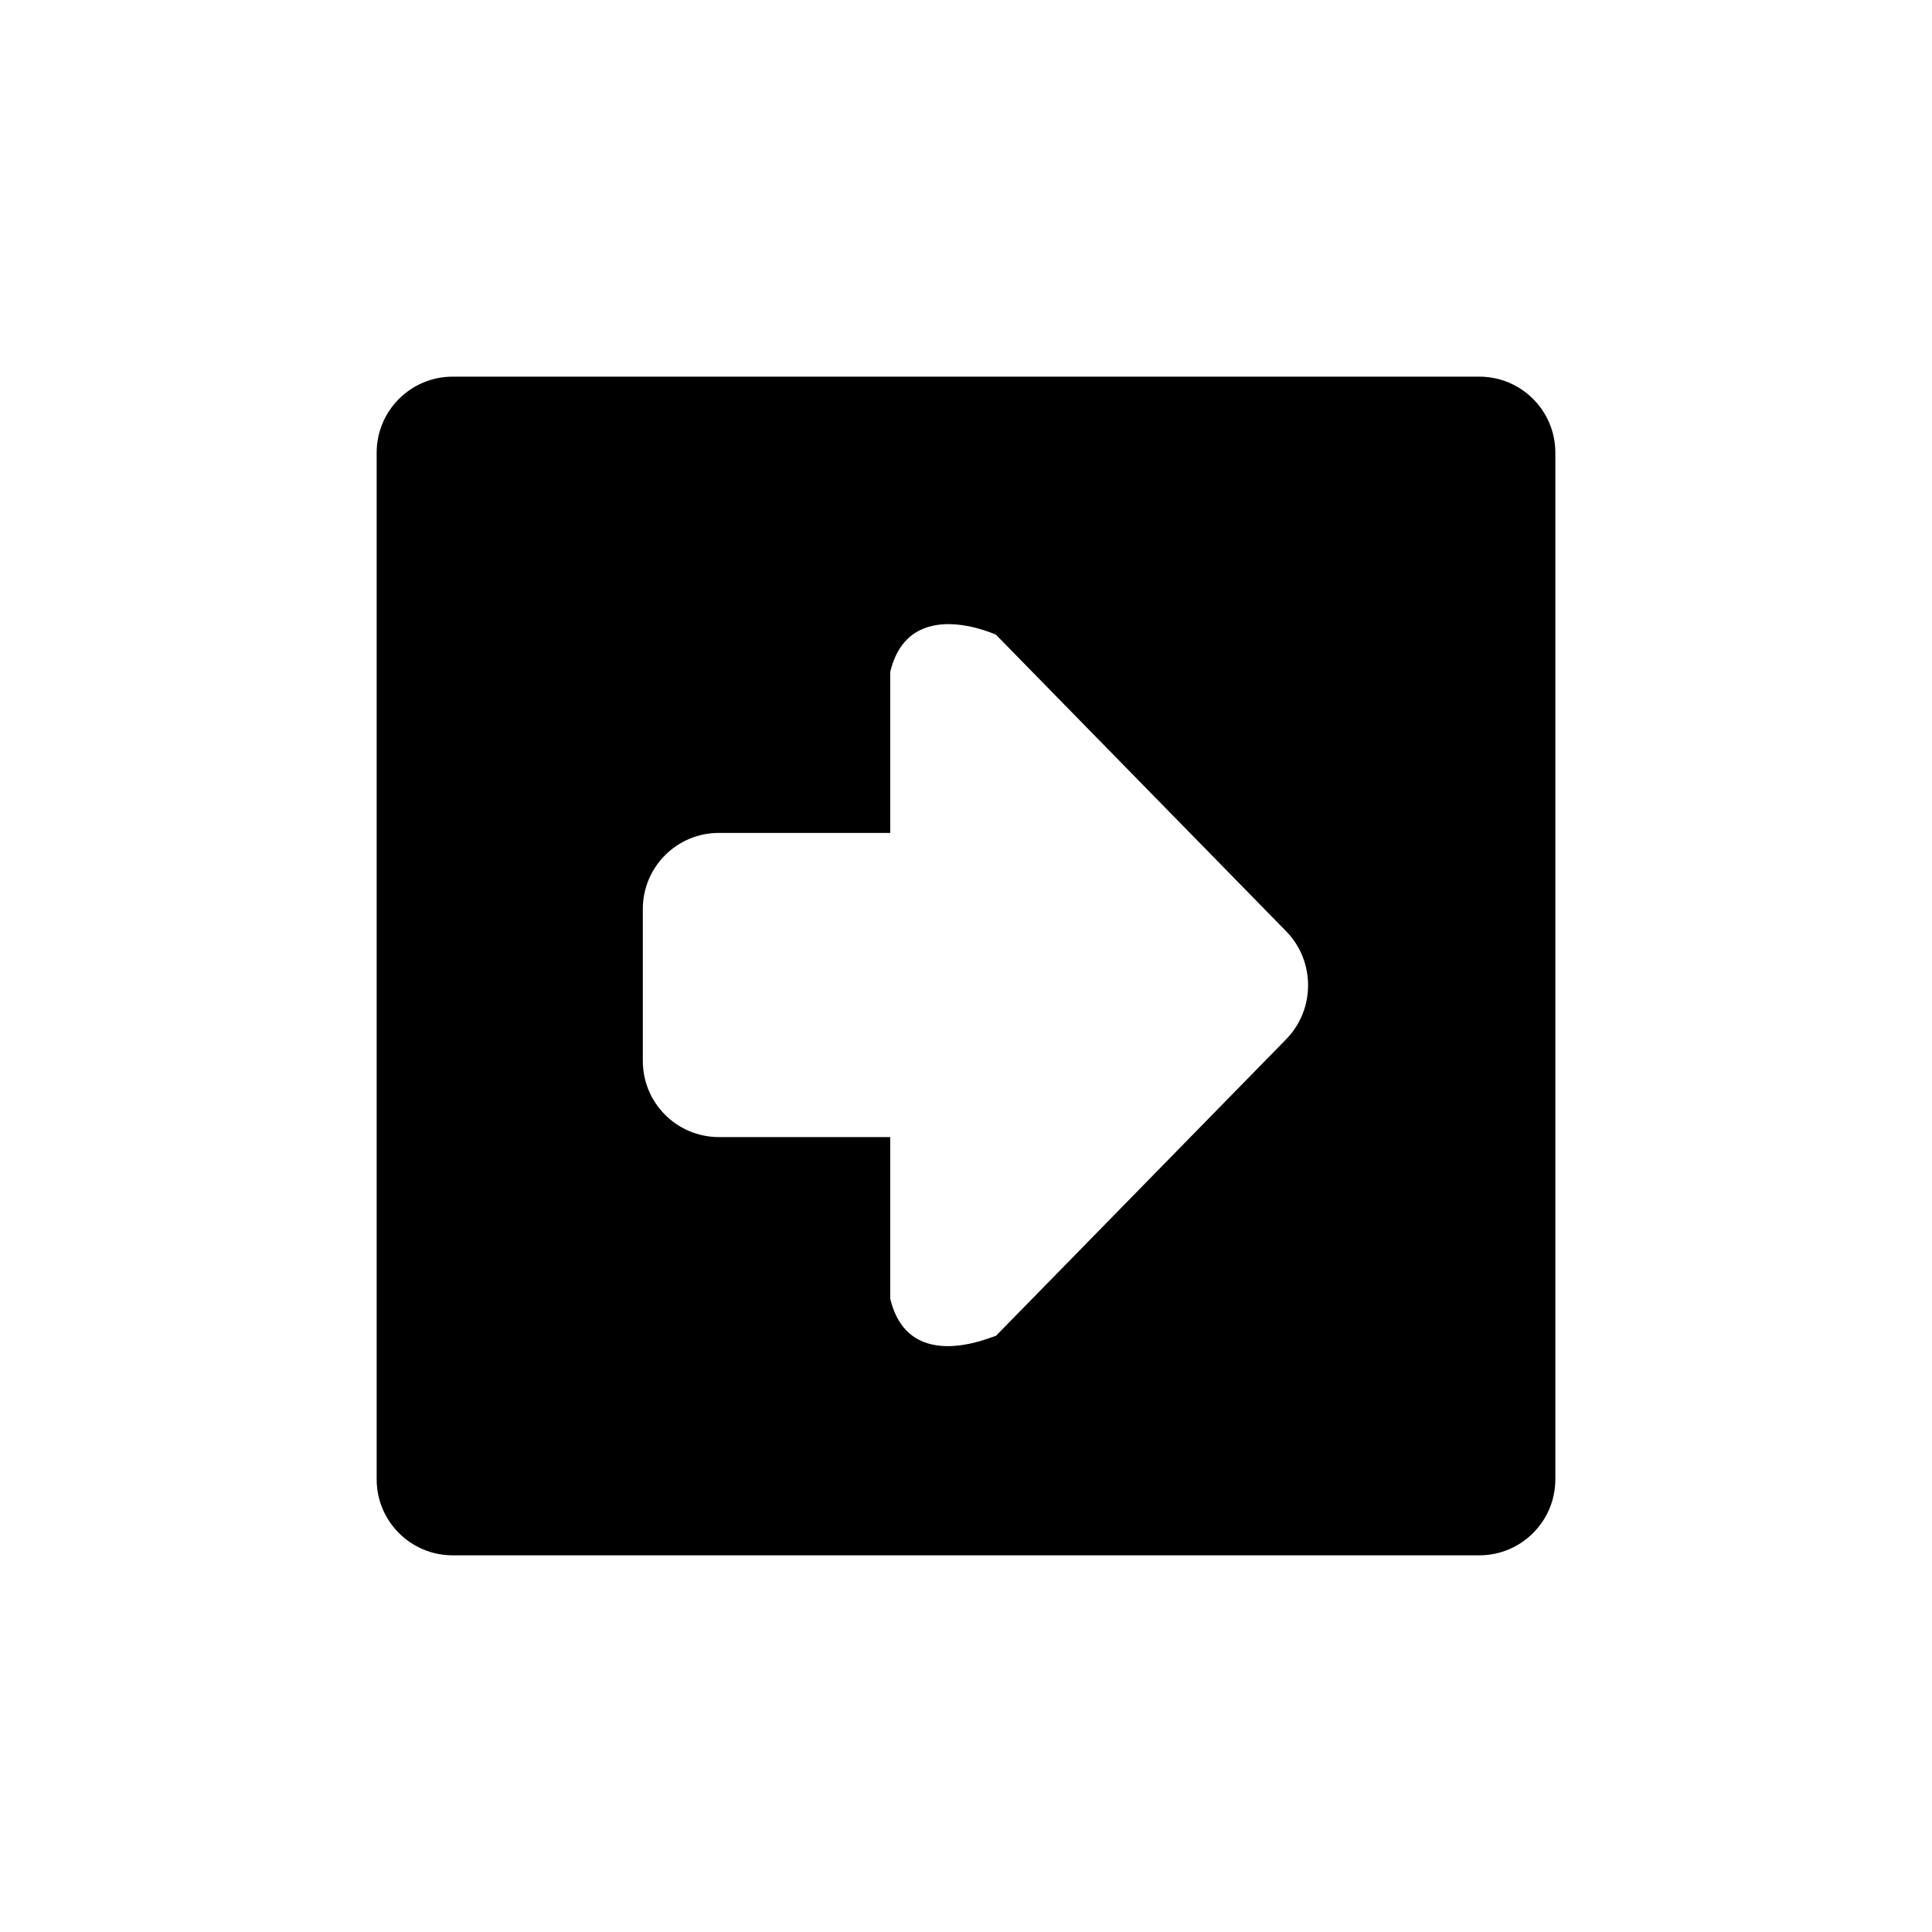 <?xml version="1.0" encoding="UTF-8"?>
<!-- The Best Svg Icon site in the world: iconSvg.co, Visit us! https://iconsvg.co -->
<svg fill="#000000" width="800px" height="800px" version="1.1" viewBox="144 144 512 512" xmlns="http://www.w3.org/2000/svg">
 <path d="m536.03 556.18h-272.06c-11.129 0-20.152-9.023-20.152-20.152v-272.06c0-11.129 9.023-20.152 20.152-20.152h272.06c11.129 0 20.152 9.023 20.152 20.152v272.06c0 11.129-9.023 20.152-20.152 20.152zm-51.168-165.37-76.957-78.637c-0.035 0.07-23.02-10.734-27.98 9.879v42.676h-45.418c-11.129 0-20.152 9.023-20.152 20.152v40.305c0 11.129 9.023 20.152 20.152 20.152h45.418v42.828c4.961 20.773 28.129 9.438 27.98 9.879l76.953-78.641c7.727-7.894 7.727-20.699 0.004-28.594z" fill-rule="evenodd"/>
</svg>